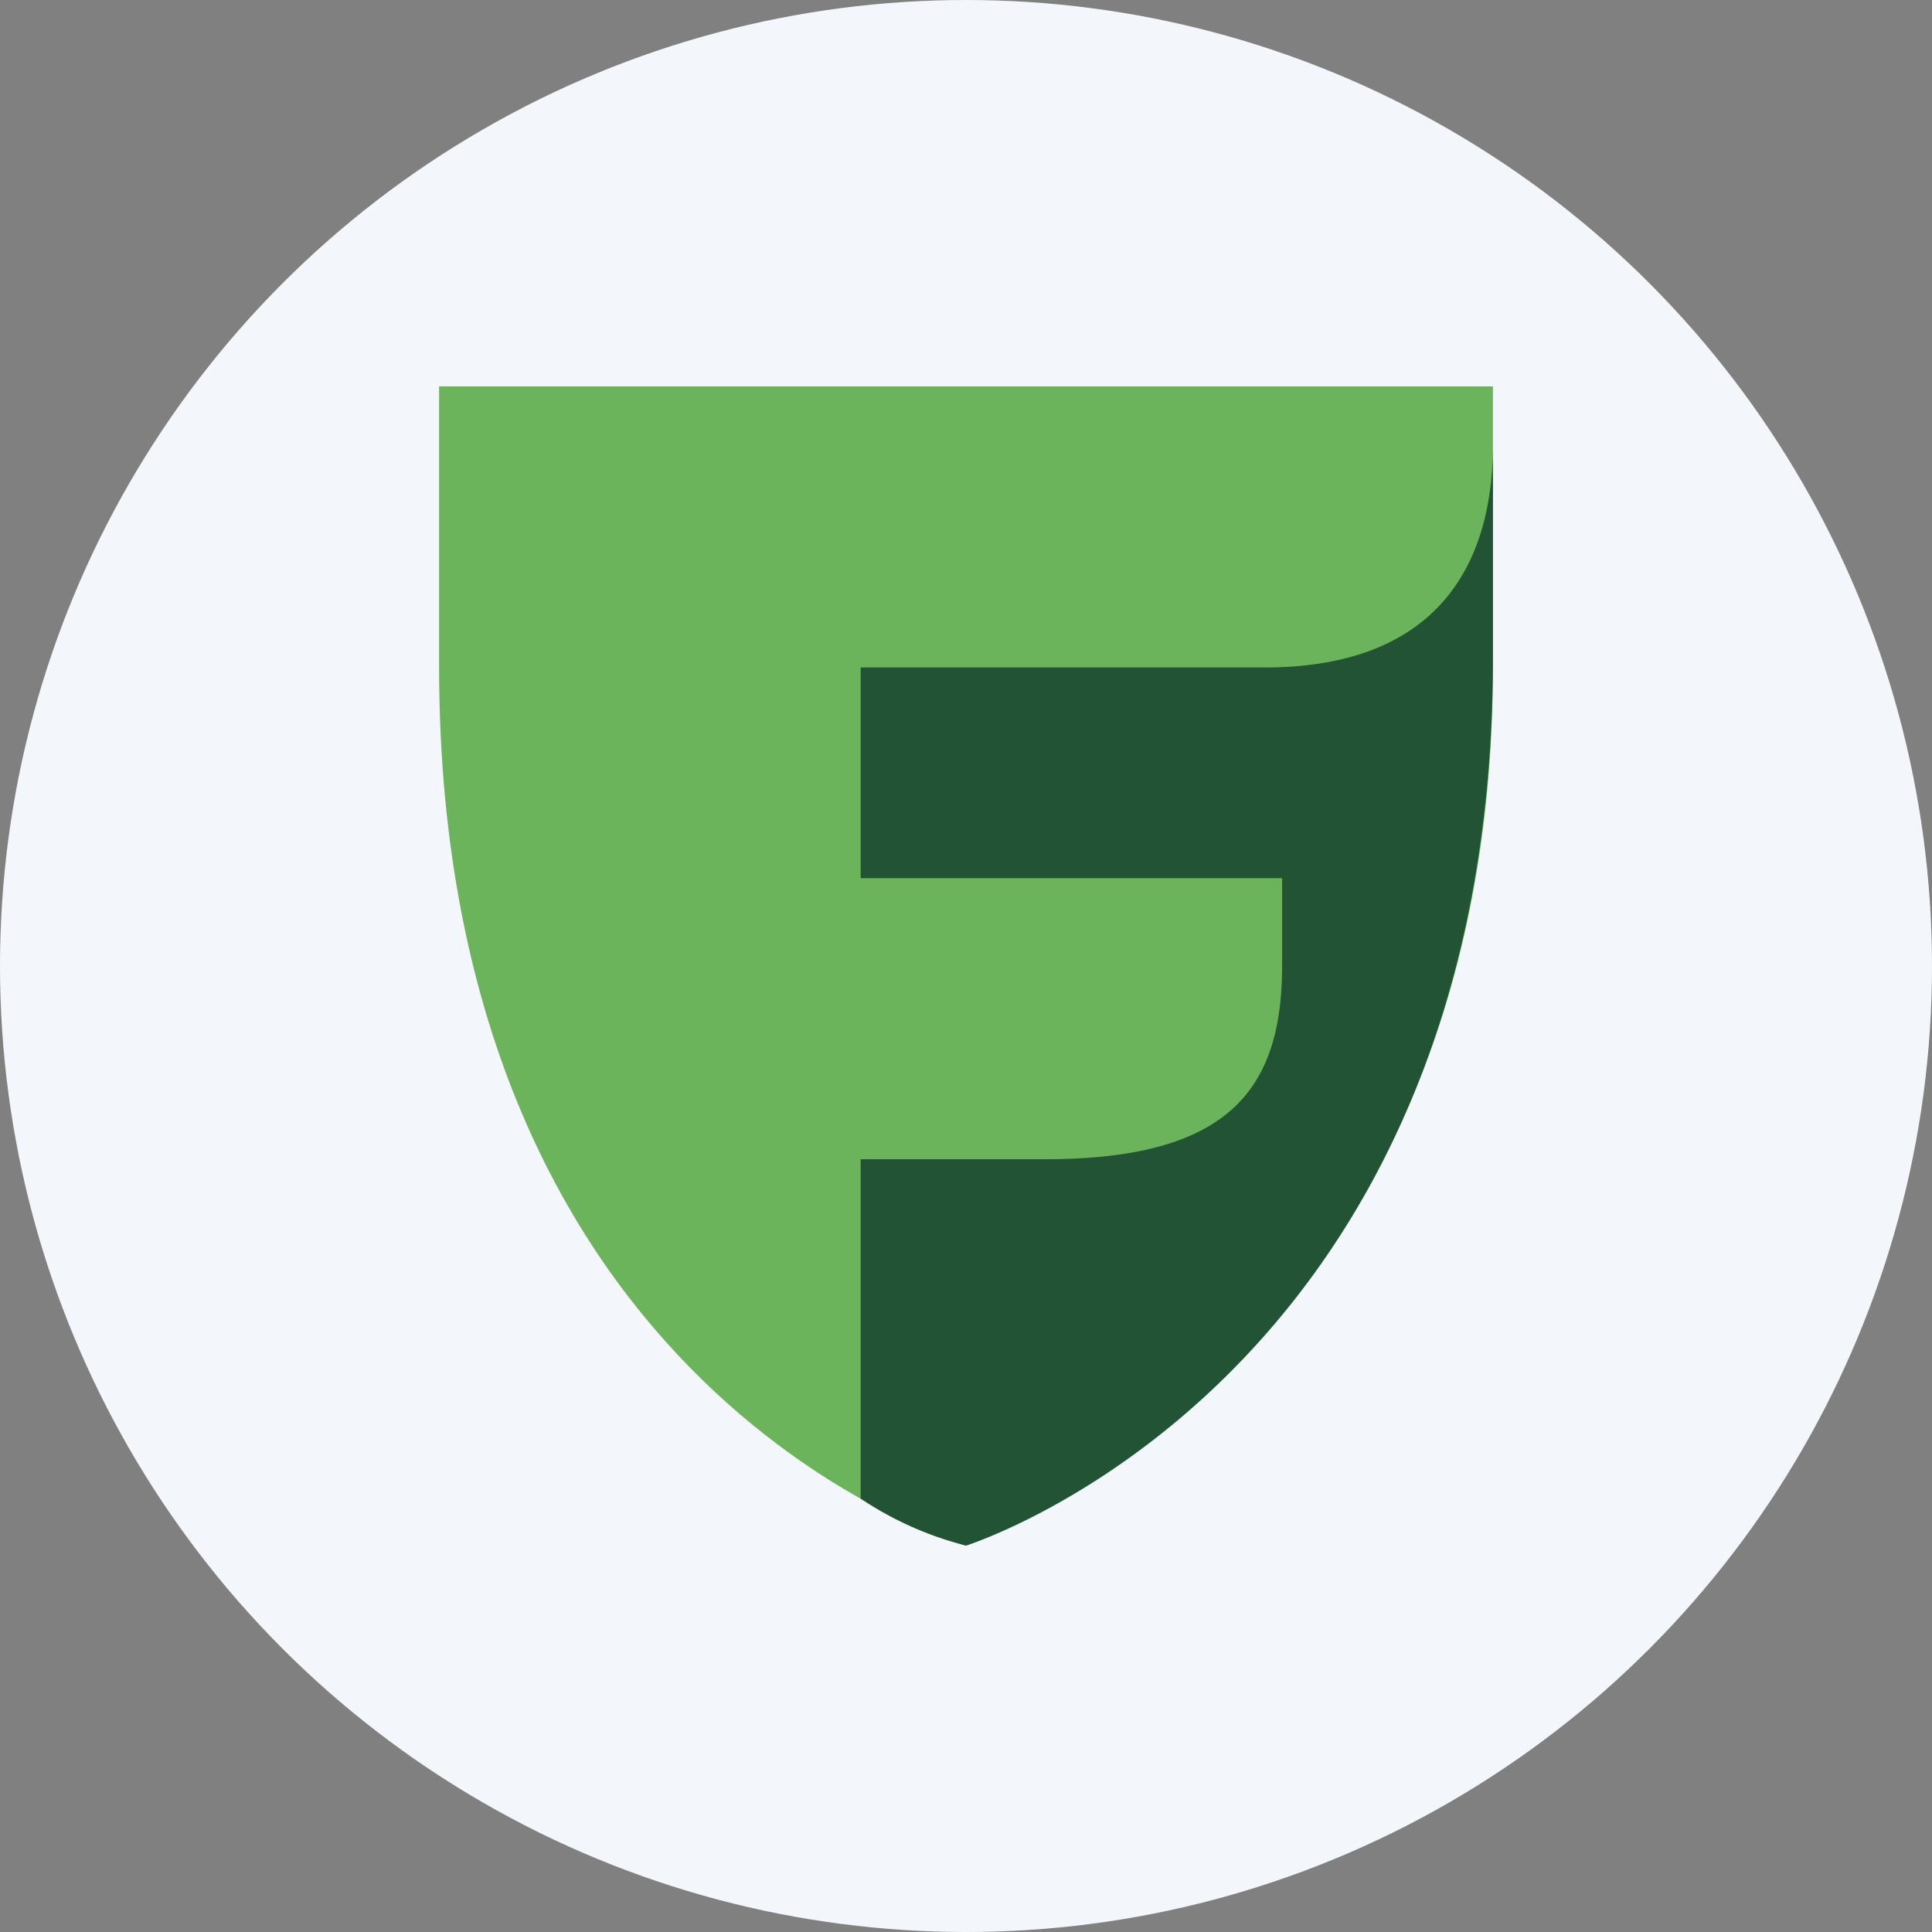 <?xml version='1.0' encoding='utf-8'?>
<svg xmlns="http://www.w3.org/2000/svg" id="Layer_1" data-name="Layer 1" viewBox="0 0 300 300" width="300" height="300"><rect x="0" y="0" width="300" height="300" fill="#808080" stroke="none"/><defs><clipPath id="bz_circular_clip"><circle cx="150.0" cy="150.0" r="150.0" /></clipPath></defs><g clip-path="url(#bz_circular_clip)"><rect x="-1.5" y="-1.5" width="303" height="303" fill="#f3f7fc" /><path d="M150,240S68.18,217,68.18,103.47V60H231.82v43.47C231.82,213,150,240,150,240Z" fill="#6bb45b" /><path d="M197.24,103.64h-63.6v32.72h65.45v13.41c0,18.44-7.24,30.17-36.45,30.23h-29v52.7A52.67,52.67,0,0,0,150,240s81.82-25.54,81.82-137.9v-33C231.82,87.5,223.35,103.29,197.24,103.64Z" fill="#225335" /></g></svg>